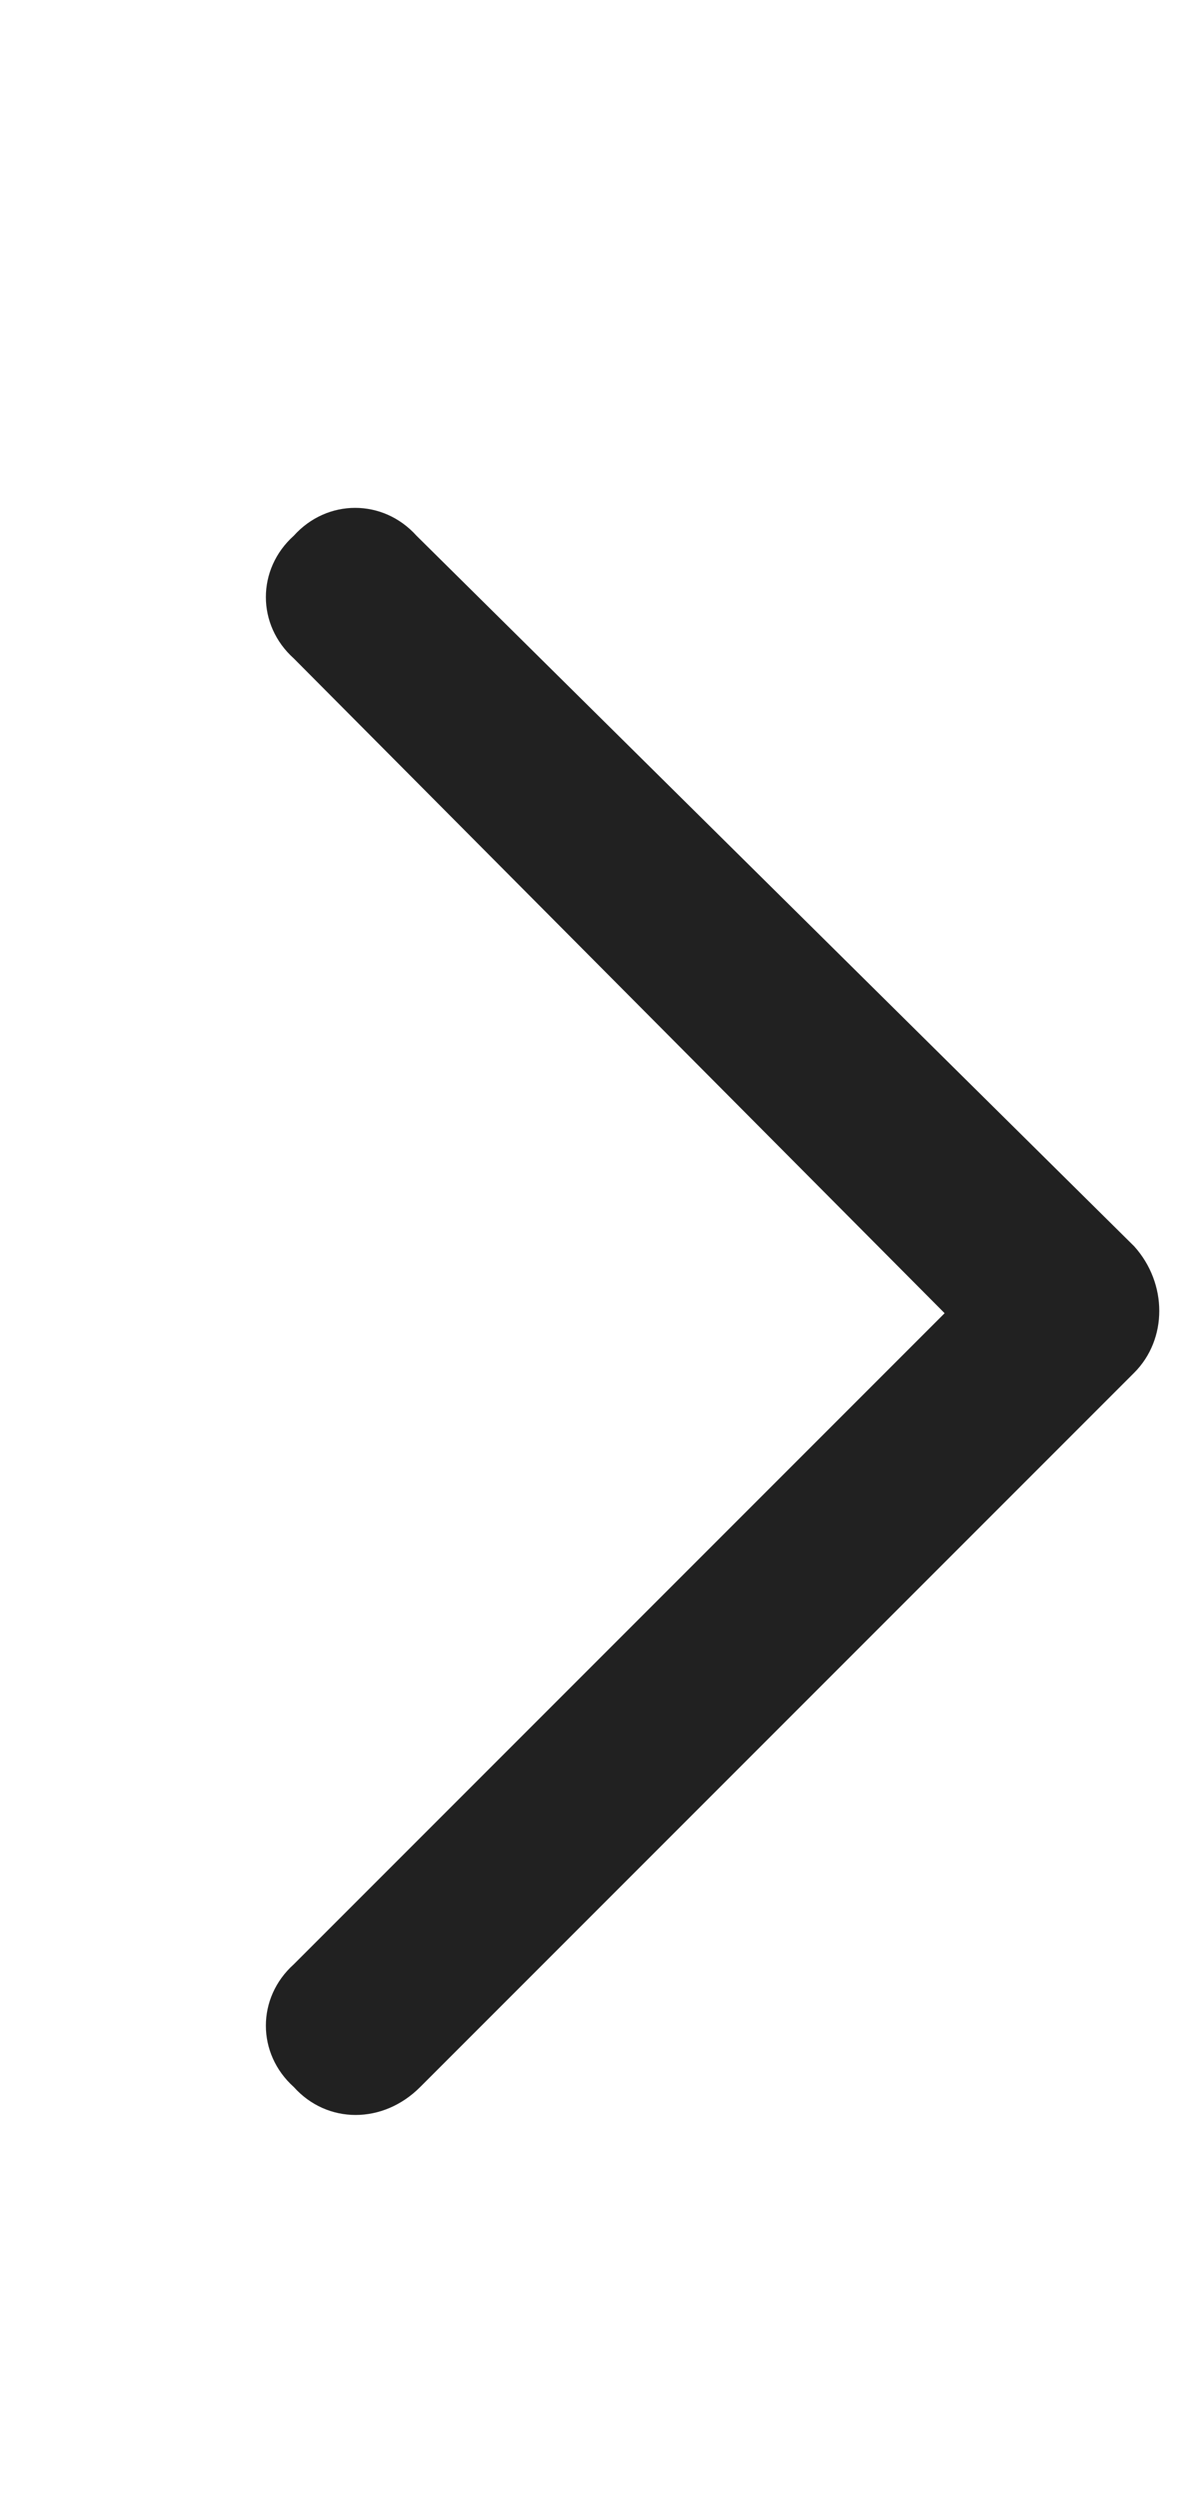 <svg width="10" height="21" viewBox="0 0 10 21" fill="none" xmlns="http://www.w3.org/2000/svg">
<path d="M9.531 10.469C9.812 10.781 9.812 11.25 9.531 11.531L3.531 17.531C3.219 17.844 2.75 17.844 2.469 17.531C2.156 17.25 2.156 16.781 2.469 16.5L7.938 11.031L2.469 5.531C2.156 5.25 2.156 4.781 2.469 4.5C2.75 4.188 3.219 4.188 3.5 4.5L9.531 10.469Z" fill="#212121"/>
</svg>

